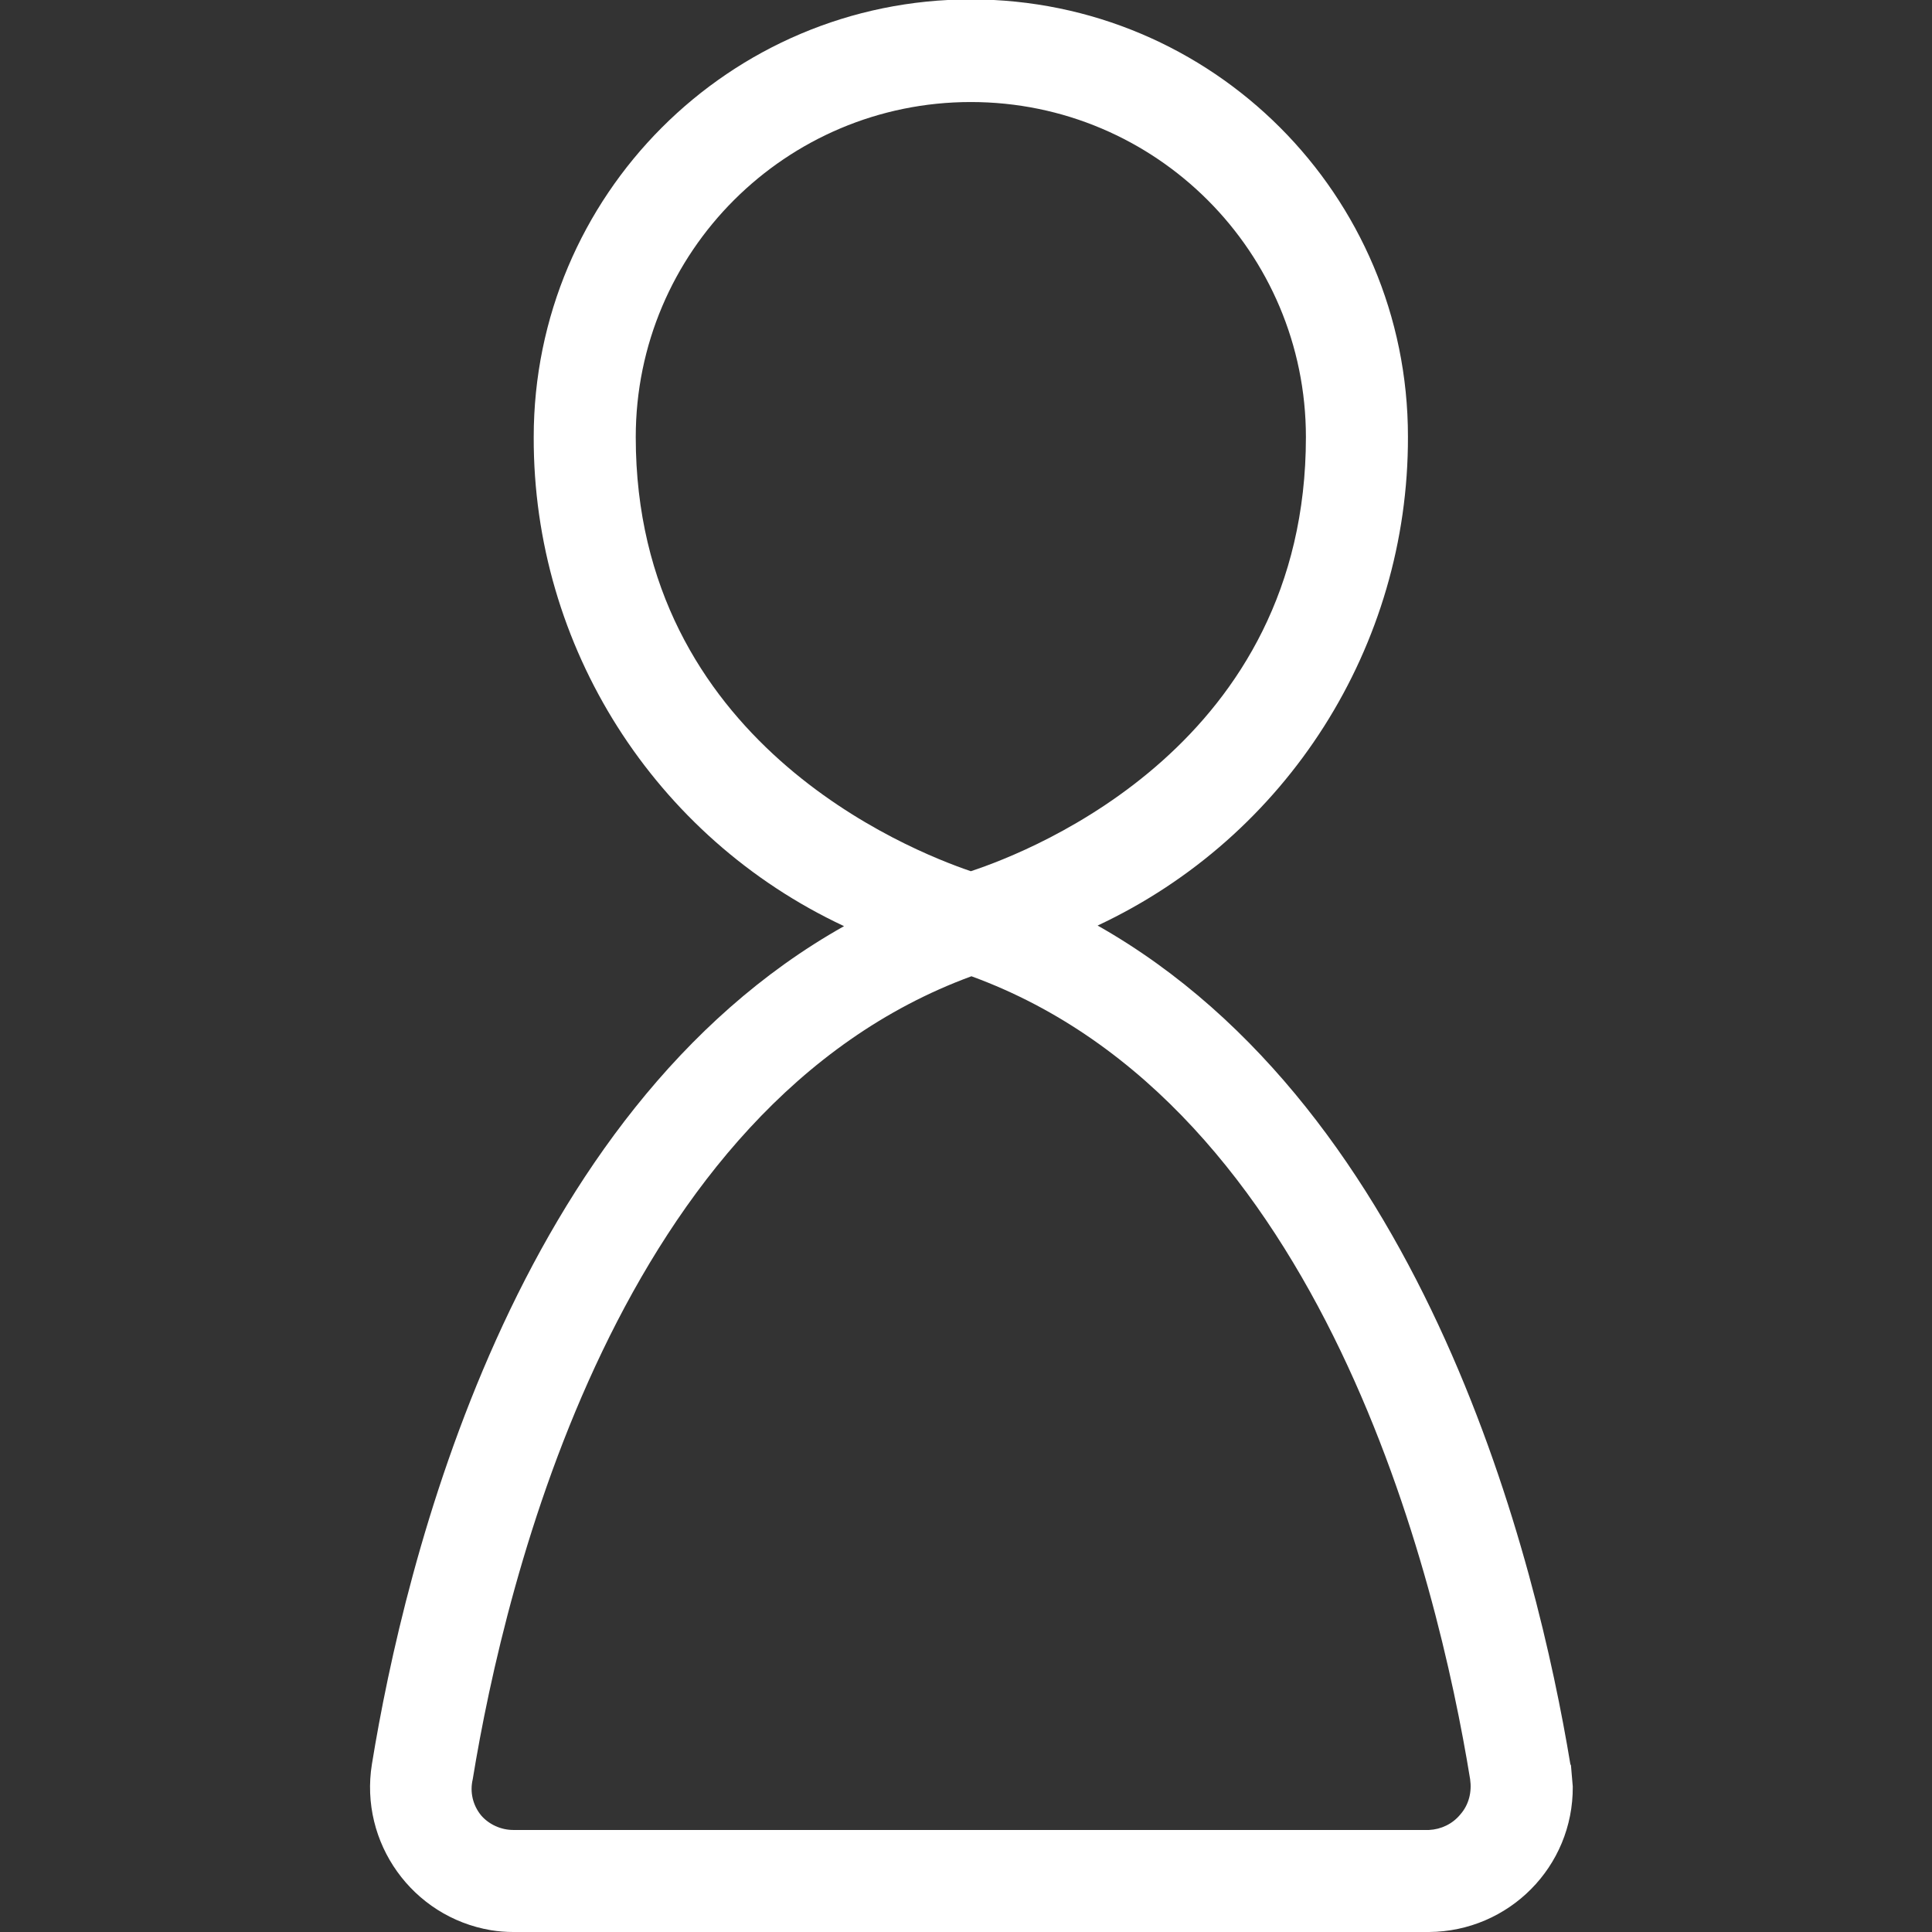 <?xml version="1.0" encoding="utf-8"?>
<!-- Generator: Adobe Illustrator 23.0.3, SVG Export Plug-In . SVG Version: 6.00 Build 0)  -->
<svg version="1.1" id="Layer_1" xmlns="http://www.w3.org/2000/svg" xmlns:xlink="http://www.w3.org/1999/xlink" x="0px" y="0px"
	 viewBox="0 0 32 32" style="enable-background:new 0 0 32 32;" xml:space="preserve">
<rect x="0" y="0" width="32" height="32" fill="#333333" stroke="none"/>
<path fill="#ffffff" d="M26.02,29.24l-0.01-0.02c-0.55-3.32-2.37-10.8-7.83-13.89c3.14-1.47,5.15-4.63,5.14-8.1c0-4-3.24-7.24-7.24-7.24
	S8.84,3.24,8.84,7.24c-0.01,3.47,2,6.63,5.14,8.1C8.5,18.42,6.7,25.9,6.16,29.22c-0.21,1.3,0.67,2.53,1.97,2.75
	C8.25,31.99,8.38,32,8.5,32h15.17c1.32-0.01,2.39-1.08,2.38-2.41C26.04,29.47,26.03,29.35,26.02,29.24z M10.53,7.24
	c0-3.07,2.49-5.55,5.55-5.55c3.07,0,5.55,2.49,5.55,5.55c0,5.06-4.49,6.84-5.55,7.19C15.05,14.08,10.53,12.28,10.53,7.24z
	 M24.19,30.05c-0.13,0.16-0.32,0.25-0.52,0.26H8.5c-0.2,0-0.4-0.09-0.53-0.24c-0.14-0.17-0.19-0.39-0.14-0.6
	c0.54-3.31,2.43-11.16,8.26-13.3c5.83,2.13,7.72,9.98,8.26,13.3C24.38,29.68,24.33,29.89,24.19,30.05z"/>
</svg>
